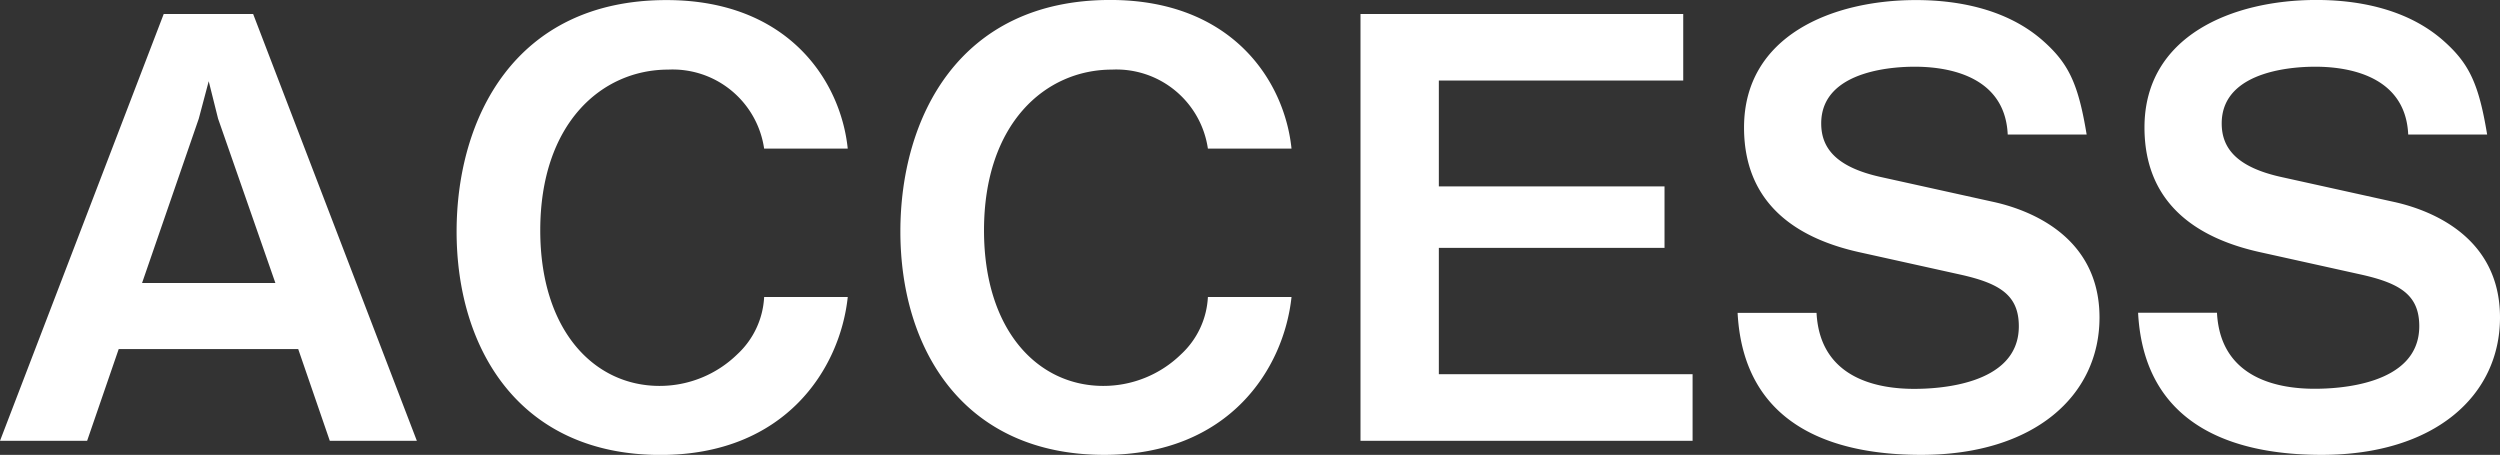 <svg xmlns="http://www.w3.org/2000/svg" width="158.212" height="28.786" viewBox="0 0 158.212 28.786">
  <rect x="0" y="0" width="158.212" height="28.786" fill="#333333" stroke="none"/>
  <path id="パス_37068" data-name="パス 37068" d="M-52.91,0-63.27-27.01h-5.661L-79.291,0h5.513l2-5.809h11.359l2,5.809Zm-8.954-9.99H-70.3l3.589-10.4.629-2.368.592,2.368Zm36.223.888h-5.291a5.307,5.307,0,0,1-1.7,3.626,7.036,7.036,0,0,1-4.921,2c-4.144,0-7.548-3.515-7.548-9.842,0-6.771,3.885-10.175,8.1-10.175a5.85,5.85,0,0,1,6.068,5h5.291c-.444-4.292-3.774-9.4-11.47-9.4-9.62,0-13.283,7.511-13.283,14.652,0,7.4,3.959,14.134,12.913,14.134C-29.563.888-26.122-4.588-25.641-9.1Zm28.083,0H-2.849a5.307,5.307,0,0,1-1.7,3.626,7.036,7.036,0,0,1-4.921,2c-4.144,0-7.548-3.515-7.548-9.842,0-6.771,3.885-10.175,8.1-10.175a5.85,5.85,0,0,1,6.068,5H2.442C2-22.792-1.332-27.9-9.028-27.9c-9.62,0-13.283,7.511-13.283,14.652C-22.311-5.846-18.352.888-9.4.888-1.48.888,1.961-4.588,2.442-9.1ZM27.824,0V-4.218H11.766V-12.21H26.048V-16.1H11.766v-6.7H27.232V-27.01H6.808V0ZM53.576-7.807c0-5.291-4.7-6.882-6.771-7.326l-7.03-1.554c-2.886-.629-3.811-1.85-3.811-3.4,0-3.515,5.032-3.589,5.92-3.589,1.369,0,5.7.222,5.883,4.292h4.995c-.518-3.145-1.11-4.44-2.664-5.846-2.479-2.257-5.883-2.664-8.14-2.664-5.291,0-10.878,2.257-10.878,8.066,0,5.143,3.774,7.1,7.252,7.881l6.512,1.443c2.442.555,3.626,1.3,3.626,3.256,0,3.811-5.365,3.959-6.623,3.959-2,0-5.957-.481-6.179-4.81H30.673C31.08-.37,37.666.888,42.291.888,49.432.888,53.576-2.849,53.576-7.807Zm25.345,0c0-5.291-4.7-6.882-6.771-7.326l-7.03-1.554c-2.886-.629-3.811-1.85-3.811-3.4,0-3.515,5.032-3.589,5.92-3.589,1.369,0,5.7.222,5.883,4.292h4.995c-.518-3.145-1.11-4.44-2.664-5.846C72.964-27.491,69.56-27.9,67.3-27.9c-5.291,0-10.878,2.257-10.878,8.066,0,5.143,3.774,7.1,7.252,7.881l6.512,1.443c2.442.555,3.626,1.3,3.626,3.256,0,3.811-5.365,3.959-6.623,3.959-2,0-5.957-.481-6.179-4.81H56.018C56.425-.37,63.011.888,67.636.888,74.777.888,78.921-2.849,78.921-7.807Z" transform="translate(79.291 27.898)" fill="#fff"/>
</svg>
